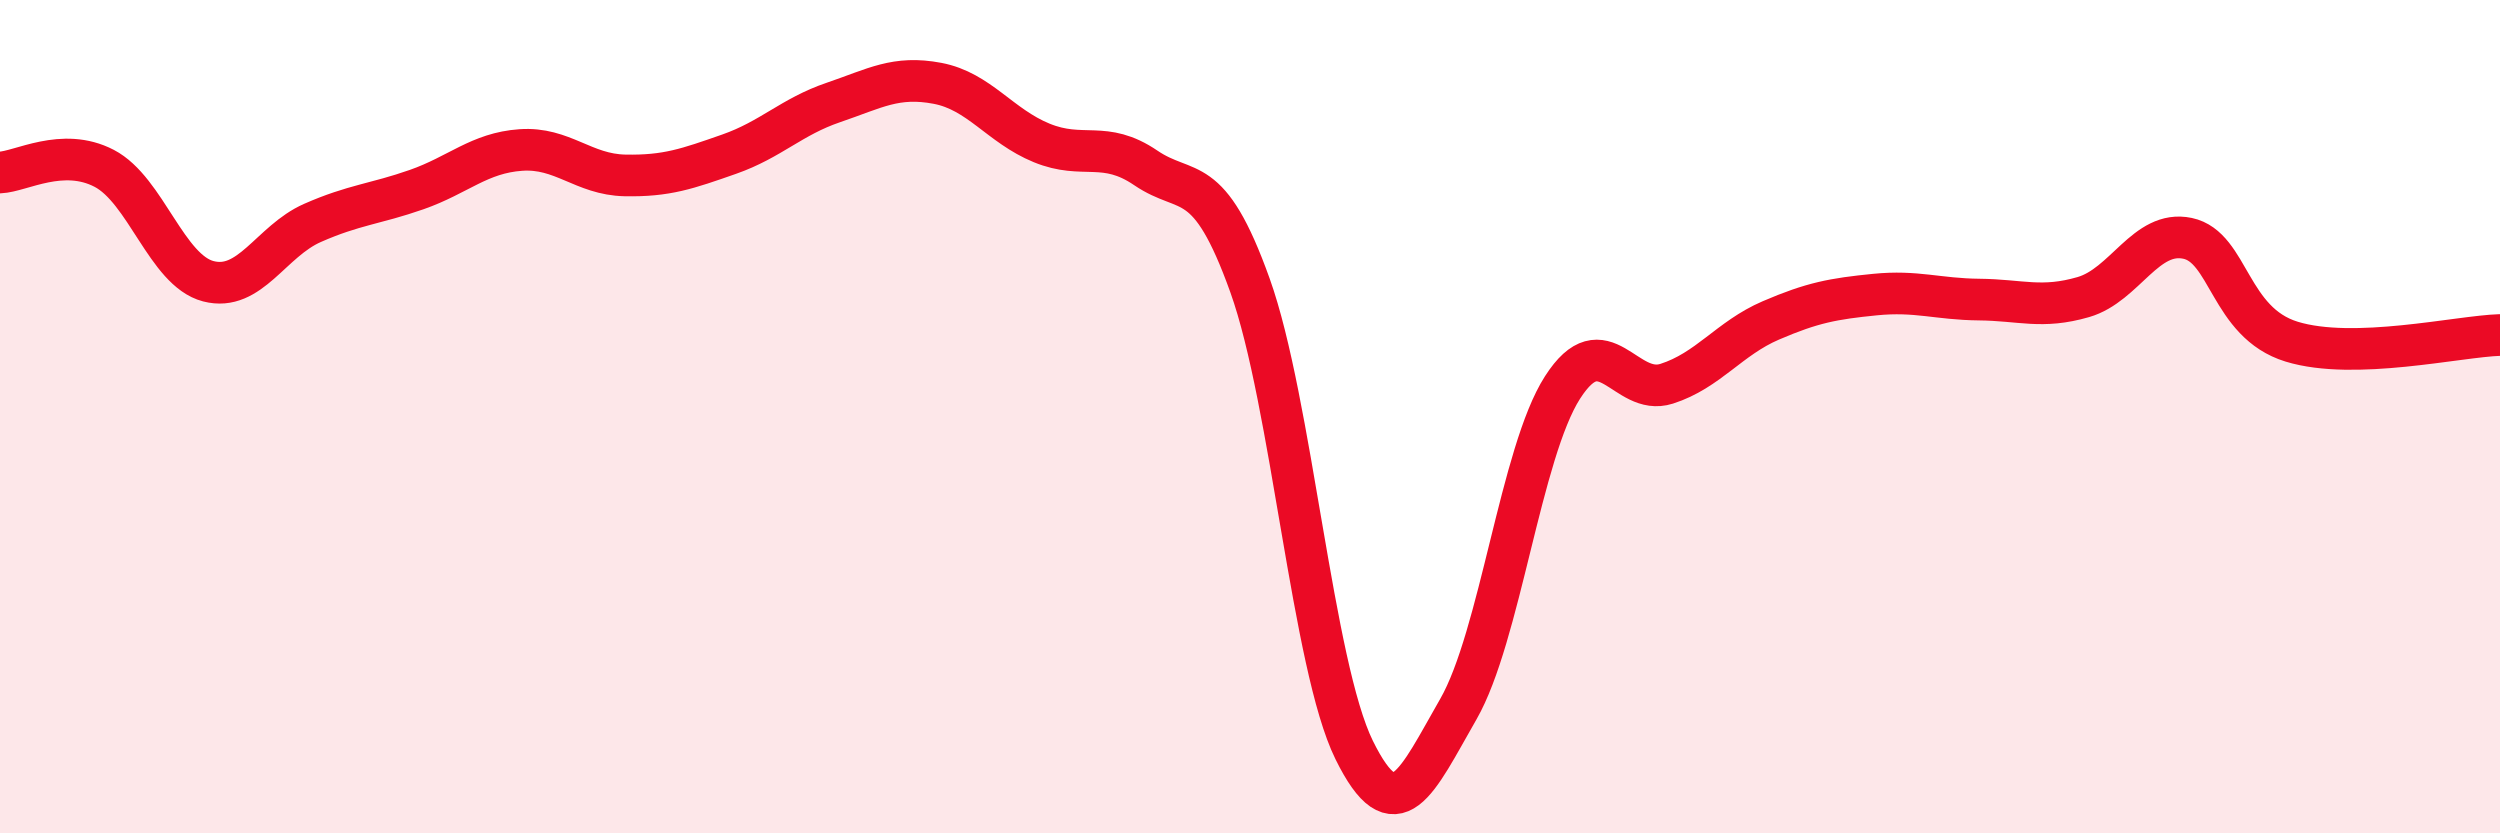 
    <svg width="60" height="20" viewBox="0 0 60 20" xmlns="http://www.w3.org/2000/svg">
      <path
        d="M 0,4.14 C 0.5,4.12 1.5,3.52 2.5,4.04 C 3.5,4.56 4,6.49 5,6.75 C 6,7.01 6.5,5.79 7.5,5.35 C 8.5,4.91 9,4.9 10,4.55 C 11,4.2 11.5,3.67 12.5,3.6 C 13.5,3.53 14,4.19 15,4.21 C 16,4.23 16.5,4.05 17.5,3.7 C 18.5,3.35 19,2.8 20,2.46 C 21,2.12 21.5,1.81 22.5,2 C 23.5,2.19 24,3.02 25,3.43 C 26,3.84 26.5,3.35 27.5,4.03 C 28.5,4.71 29,4.06 30,6.85 C 31,9.64 31.5,15.97 32.5,18 C 33.5,20.03 34,18.76 35,17.02 C 36,15.28 36.5,10.86 37.5,9.3 C 38.5,7.74 39,9.53 40,9.21 C 41,8.89 41.5,8.12 42.5,7.69 C 43.5,7.26 44,7.17 45,7.07 C 46,6.97 46.5,7.18 47.5,7.19 C 48.5,7.2 49,7.42 50,7.13 C 51,6.84 51.5,5.51 52.5,5.72 C 53.5,5.93 53.5,7.74 55,8.2 C 56.5,8.66 59,8.07 60,8.04L60 20L0 20Z"
        fill="#EB0A25"
        opacity="0.1"
        stroke-linecap="round"
        stroke-linejoin="round"
      />
      <path
        d="M 0,4.14 C 0.5,4.12 1.5,3.52 2.5,4.04 C 3.5,4.56 4,6.49 5,6.75 C 6,7.01 6.5,5.79 7.5,5.35 C 8.5,4.91 9,4.9 10,4.55 C 11,4.2 11.5,3.67 12.5,3.6 C 13.5,3.53 14,4.19 15,4.21 C 16,4.23 16.5,4.05 17.5,3.7 C 18.5,3.35 19,2.8 20,2.46 C 21,2.12 21.5,1.81 22.5,2 C 23.5,2.19 24,3.02 25,3.43 C 26,3.84 26.5,3.35 27.5,4.03 C 28.5,4.71 29,4.06 30,6.85 C 31,9.64 31.5,15.97 32.5,18 C 33.5,20.03 34,18.76 35,17.02 C 36,15.28 36.5,10.86 37.5,9.3 C 38.5,7.74 39,9.53 40,9.21 C 41,8.89 41.5,8.12 42.5,7.69 C 43.5,7.26 44,7.17 45,7.07 C 46,6.97 46.5,7.18 47.5,7.19 C 48.5,7.2 49,7.42 50,7.13 C 51,6.84 51.5,5.51 52.5,5.72 C 53.5,5.93 53.5,7.74 55,8.2 C 56.5,8.66 59,8.07 60,8.04"
        stroke="#EB0A25"
        stroke-width="1"
        fill="none"
        stroke-linecap="round"
        stroke-linejoin="round"
      />
    </svg>
  
